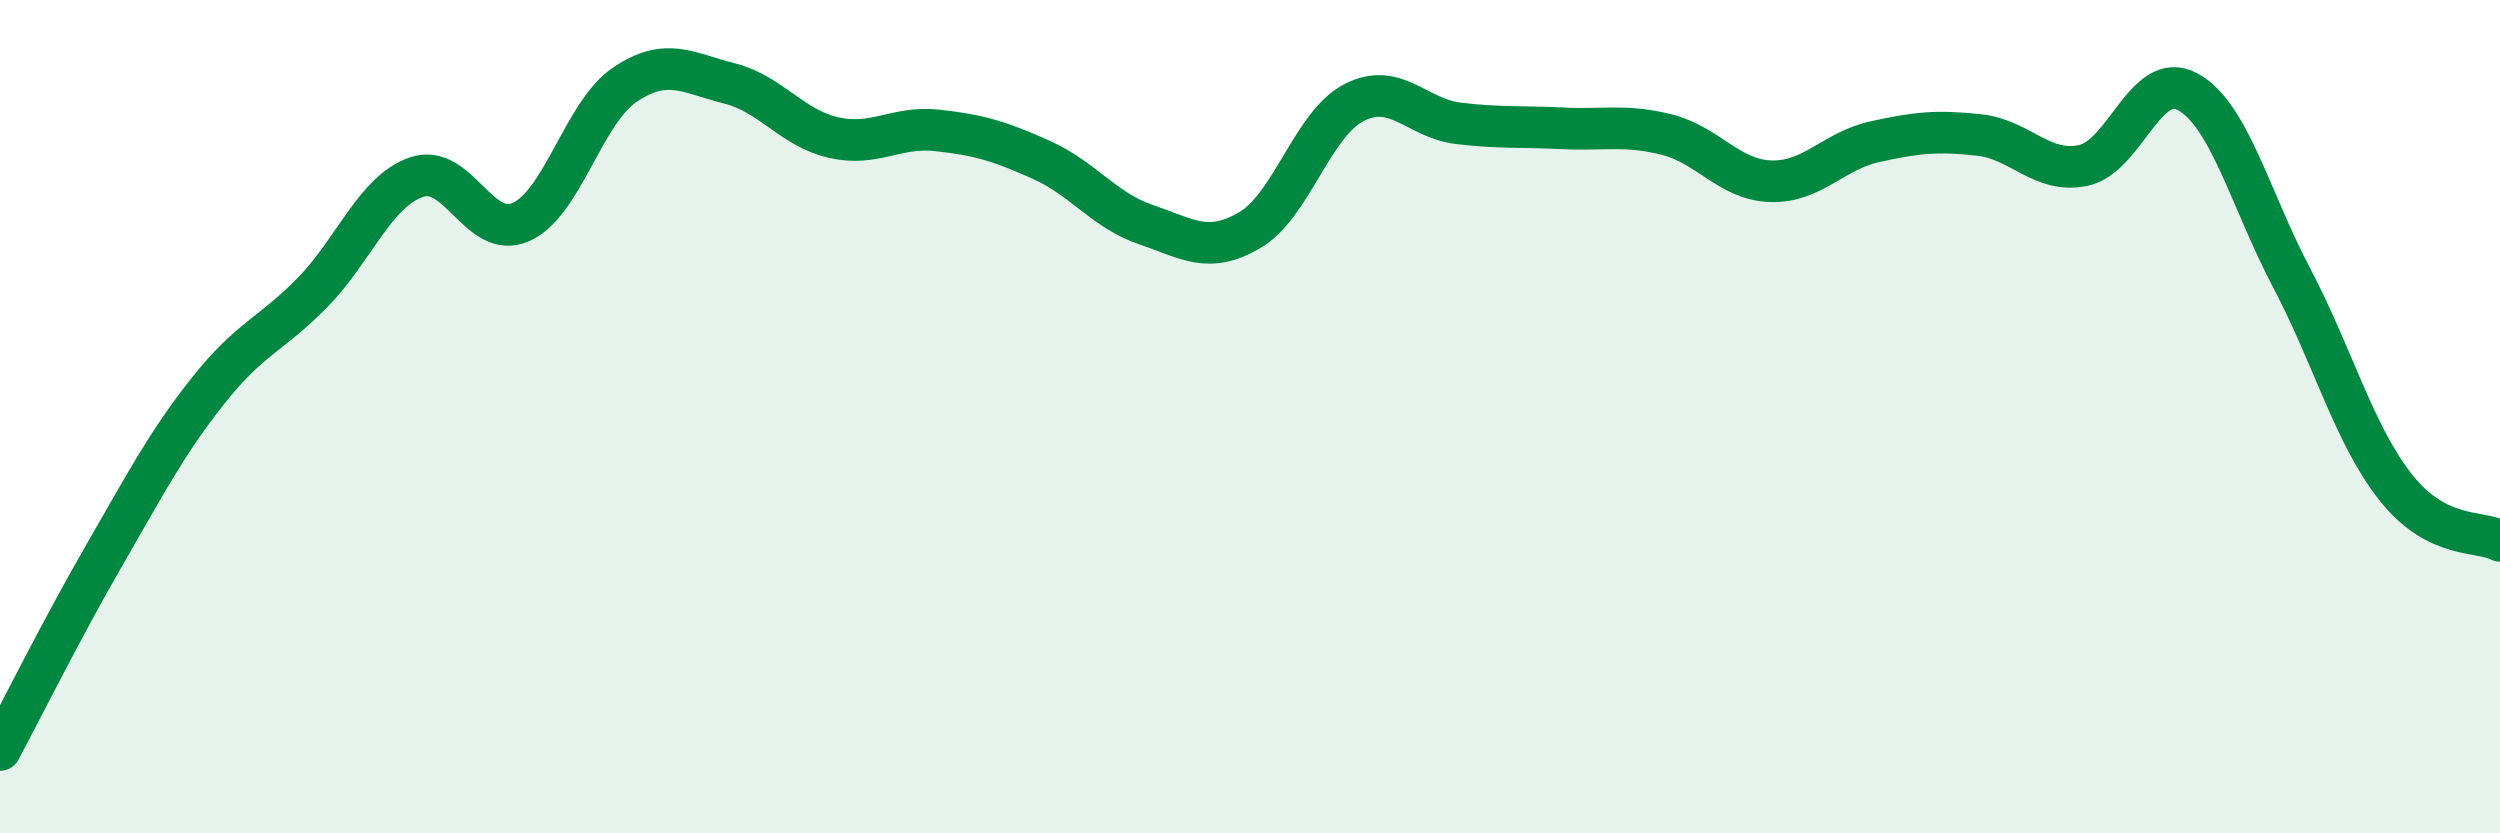 
    <svg width="60" height="20" viewBox="0 0 60 20" xmlns="http://www.w3.org/2000/svg">
      <path
        d="M 0,18 C 0.5,17.07 1.5,15.06 2.5,13.33 C 3.5,11.6 4,10.63 5,9.37 C 6,8.11 6.5,8.04 7.5,7.02 C 8.5,6 9,4.59 10,4.25 C 11,3.91 11.5,5.77 12.5,5.33 C 13.5,4.89 14,2.7 15,2.03 C 16,1.36 16.5,1.75 17.5,2 C 18.5,2.25 19,3.07 20,3.3 C 21,3.53 21.5,3.02 22.5,3.13 C 23.5,3.24 24,3.39 25,3.84 C 26,4.29 26.5,5.05 27.5,5.39 C 28.5,5.73 29,6.11 30,5.52 C 31,4.93 31.5,2.97 32.5,2.46 C 33.5,1.95 34,2.84 35,2.96 C 36,3.08 36.5,3.03 37.5,3.08 C 38.5,3.13 39,2.98 40,3.23 C 41,3.48 41.5,4.32 42.5,4.35 C 43.5,4.38 44,3.62 45,3.4 C 46,3.18 46.5,3.13 47.5,3.24 C 48.5,3.35 49,4.18 50,3.97 C 51,3.76 51.5,1.66 52.5,2.2 C 53.5,2.74 54,4.77 55,6.67 C 56,8.57 56.5,10.44 57.5,11.7 C 58.5,12.96 59.5,12.72 60,12.98L60 20L0 20Z"
        fill="#008740"
        opacity="0.1"
        stroke-linecap="round"
        stroke-linejoin="round"
      />
      <path
        d="M 0,18 C 0.5,17.07 1.5,15.06 2.5,13.33 C 3.5,11.6 4,10.63 5,9.37 C 6,8.11 6.5,8.04 7.5,7.02 C 8.5,6 9,4.59 10,4.25 C 11,3.91 11.5,5.77 12.5,5.33 C 13.5,4.89 14,2.7 15,2.03 C 16,1.36 16.5,1.75 17.5,2 C 18.5,2.25 19,3.07 20,3.3 C 21,3.53 21.5,3.02 22.5,3.13 C 23.5,3.24 24,3.39 25,3.84 C 26,4.29 26.5,5.05 27.5,5.39 C 28.5,5.73 29,6.11 30,5.52 C 31,4.93 31.5,2.97 32.5,2.46 C 33.5,1.95 34,2.84 35,2.96 C 36,3.08 36.5,3.03 37.5,3.08 C 38.5,3.13 39,2.98 40,3.23 C 41,3.48 41.5,4.32 42.5,4.35 C 43.5,4.38 44,3.62 45,3.4 C 46,3.18 46.5,3.13 47.5,3.24 C 48.5,3.35 49,4.18 50,3.97 C 51,3.76 51.5,1.66 52.5,2.2 C 53.5,2.74 54,4.77 55,6.67 C 56,8.57 56.5,10.44 57.5,11.7 C 58.5,12.96 59.5,12.72 60,12.98"
        stroke="#008740"
        stroke-width="1"
        fill="none"
        stroke-linecap="round"
        stroke-linejoin="round"
      />
    </svg>
  
